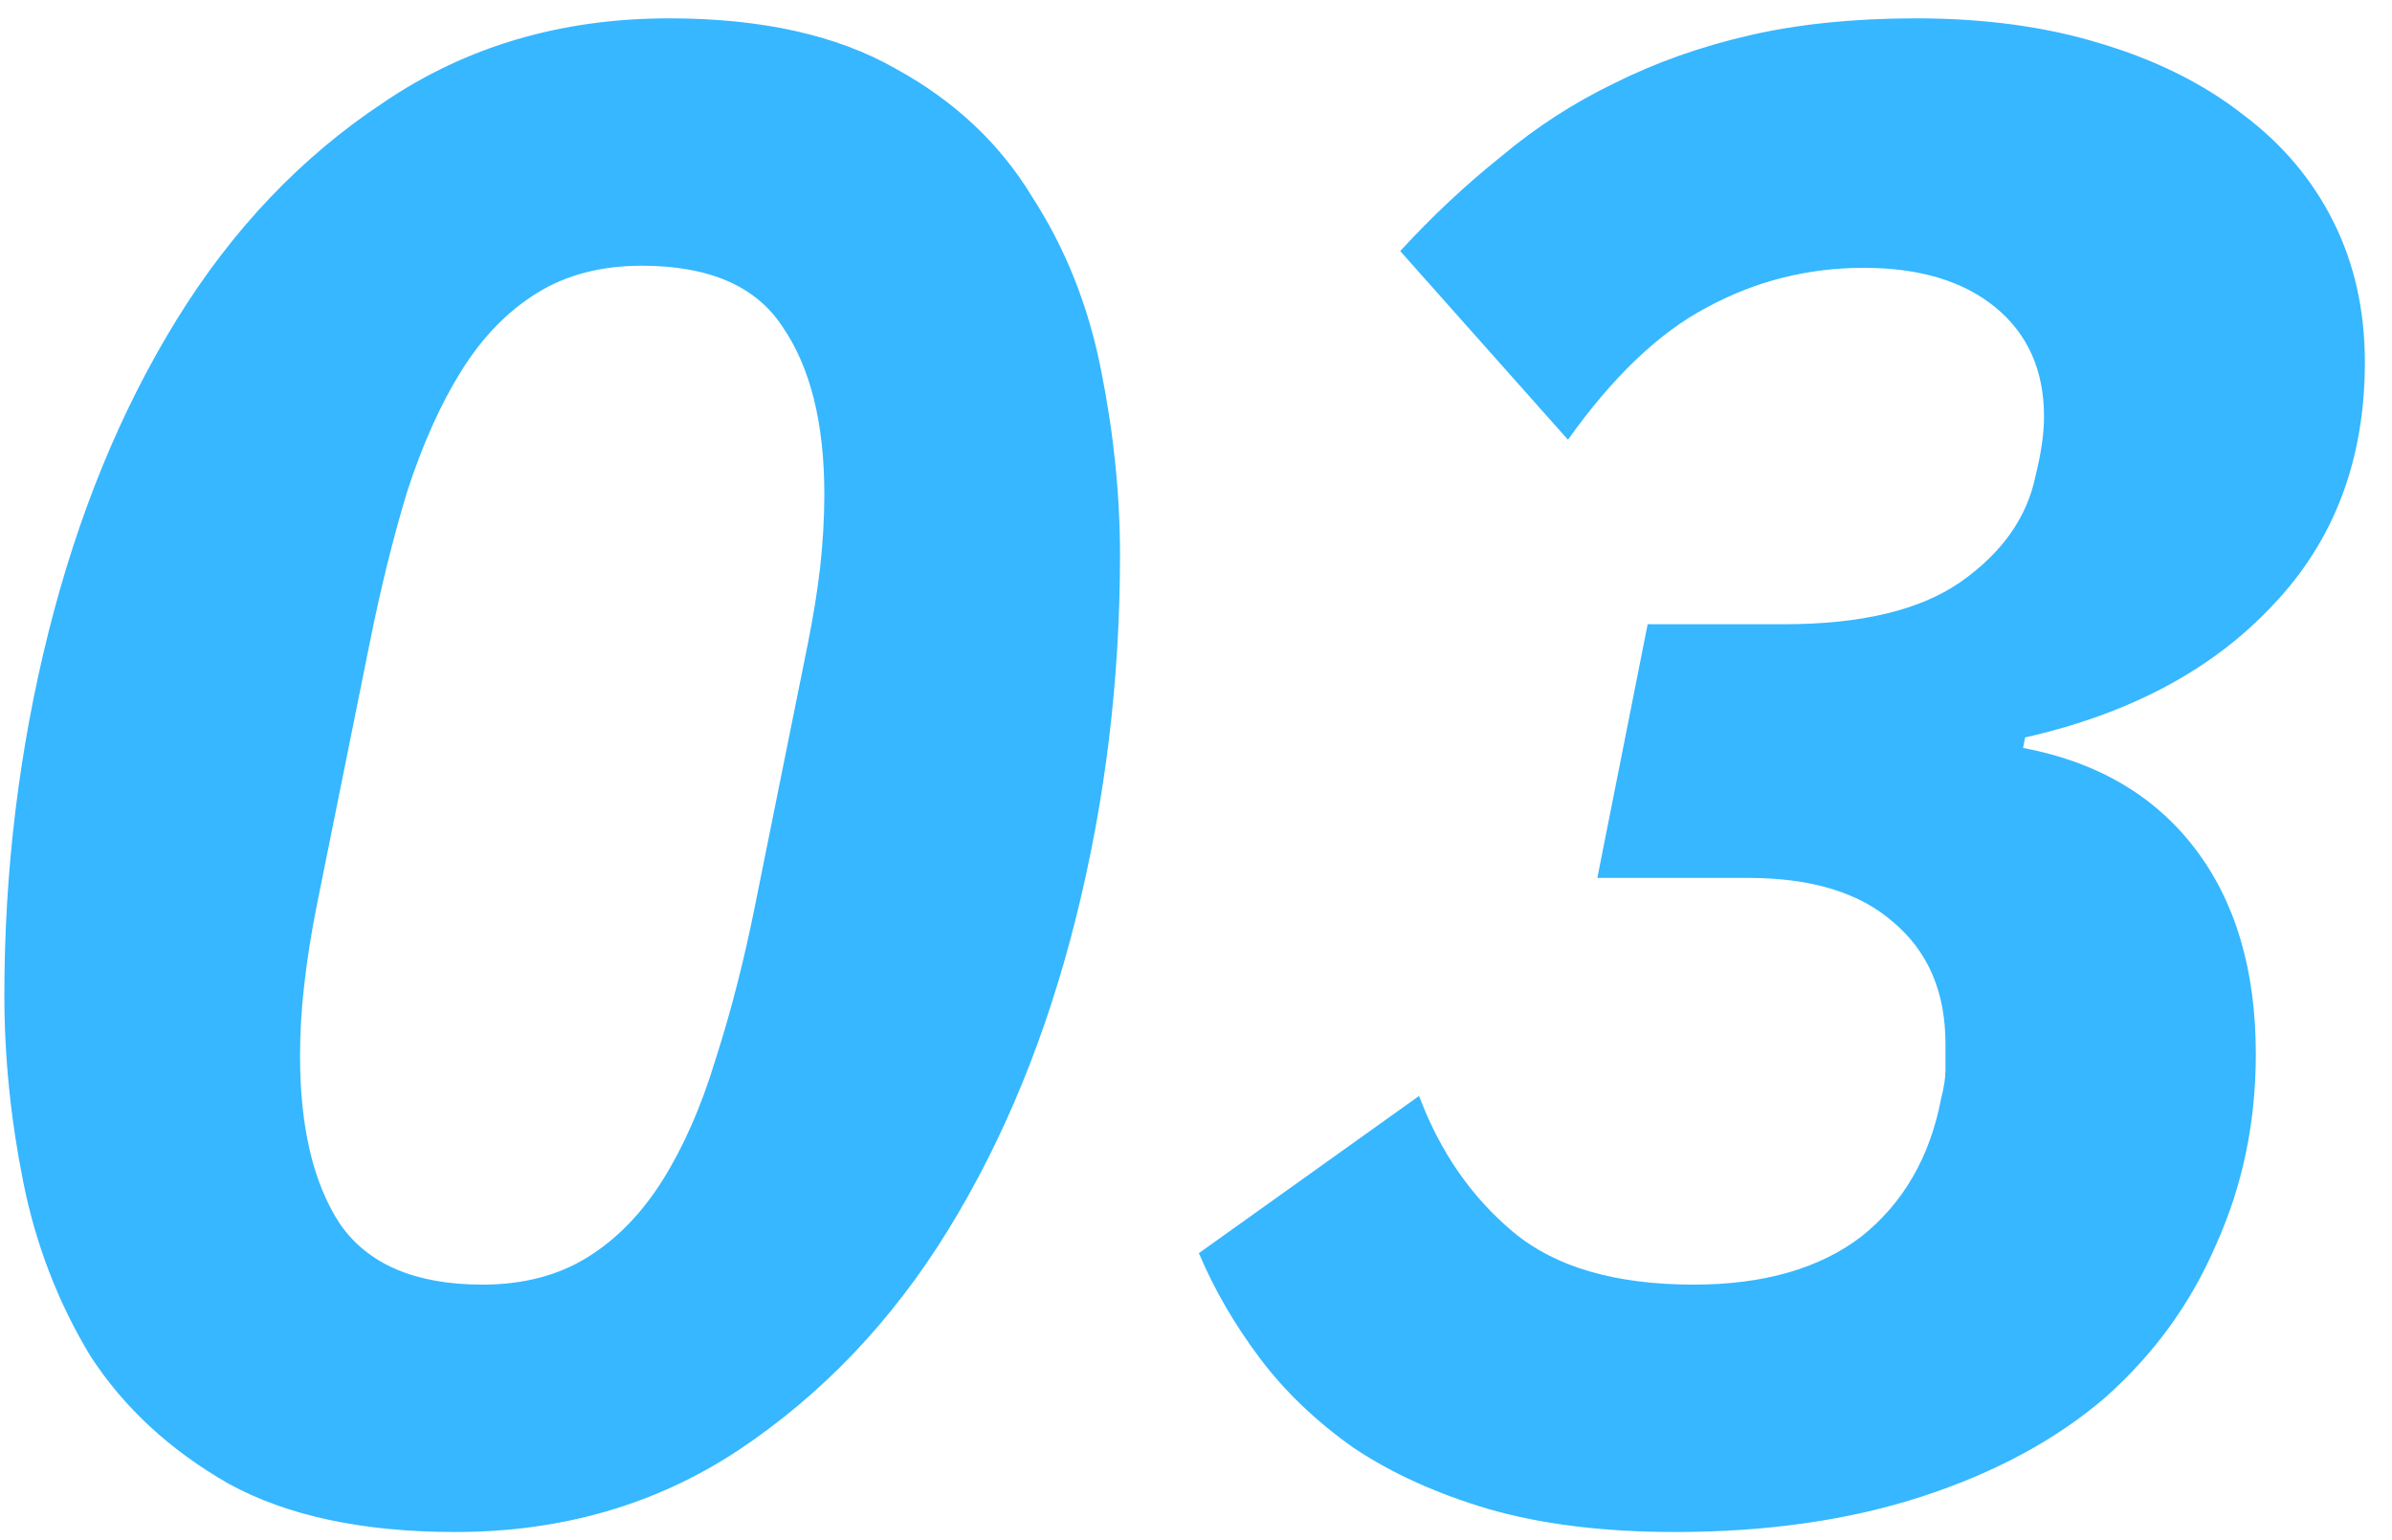 <?xml version="1.0" encoding="UTF-8"?> <svg xmlns="http://www.w3.org/2000/svg" width="73" height="47" viewBox="0 0 73 47" fill="none"> <path d="M13.893 46.768C11.077 46.768 8.773 46.277 6.981 45.296C5.189 44.272 3.781 42.971 2.757 41.392C1.776 39.771 1.093 38 0.709 36.08C0.325 34.16 0.133 32.261 0.133 30.384C0.133 26.587 0.581 22.896 1.477 19.312C2.373 15.728 3.674 12.549 5.381 9.776C7.088 7.003 9.2 4.784 11.717 3.12C14.234 1.413 17.136 0.56 20.421 0.56C23.237 0.56 25.541 1.072 27.333 2.096C29.125 3.077 30.512 4.379 31.493 6C32.517 7.579 33.221 9.349 33.605 11.312C33.989 13.232 34.181 15.109 34.181 16.944C34.181 20.741 33.733 24.432 32.837 28.016C31.941 31.6 30.64 34.779 28.933 37.552C27.226 40.325 25.093 42.565 22.533 44.272C20.016 45.936 17.136 46.768 13.893 46.768ZM14.725 39.216C15.962 39.216 17.029 38.939 17.925 38.384C18.821 37.829 19.589 37.04 20.229 36.016C20.869 34.992 21.402 33.776 21.829 32.368C22.298 30.917 22.704 29.339 23.045 27.632L24.645 19.696C24.816 18.843 24.944 18.053 25.029 17.328C25.114 16.56 25.157 15.813 25.157 15.088C25.157 12.912 24.73 11.205 23.877 9.968C23.066 8.731 21.637 8.112 19.589 8.112C18.352 8.112 17.285 8.389 16.389 8.944C15.493 9.499 14.725 10.288 14.085 11.312C13.445 12.336 12.89 13.573 12.421 15.024C11.994 16.432 11.61 17.989 11.269 19.696L9.669 27.632C9.498 28.485 9.37 29.296 9.285 30.064C9.2 30.789 9.157 31.515 9.157 32.24C9.157 34.416 9.562 36.123 10.373 37.36C11.226 38.597 12.677 39.216 14.725 39.216ZM54.444 19.056C56.791 19.056 58.583 18.629 59.82 17.776C61.1 16.88 61.868 15.792 62.124 14.512C62.209 14.171 62.273 13.851 62.316 13.552C62.359 13.253 62.38 12.976 62.38 12.72C62.38 11.312 61.889 10.203 60.908 9.392C59.927 8.581 58.583 8.176 56.876 8.176C55.169 8.176 53.569 8.581 52.076 9.392C50.625 10.16 49.217 11.504 47.852 13.424L42.732 7.664C43.713 6.597 44.737 5.637 45.804 4.784C46.871 3.888 48.023 3.141 49.26 2.544C50.54 1.904 51.927 1.413 53.42 1.072C54.913 0.731 56.599 0.56 58.476 0.56C60.567 0.56 62.444 0.816 64.108 1.328C65.815 1.84 67.265 2.565 68.46 3.504C69.655 4.4 70.572 5.488 71.212 6.768C71.852 8.048 72.172 9.477 72.172 11.056C72.172 14.043 71.233 16.517 69.356 18.48C67.521 20.443 65.004 21.787 61.804 22.512L61.74 22.832C64.001 23.259 65.751 24.283 66.988 25.904C68.225 27.525 68.844 29.616 68.844 32.176C68.844 34.267 68.439 36.208 67.628 38C66.86 39.792 65.729 41.349 64.236 42.672C62.743 43.952 60.887 44.955 58.668 45.68C56.449 46.405 53.932 46.768 51.116 46.768C48.94 46.768 47.041 46.533 45.42 46.064C43.841 45.595 42.476 44.976 41.324 44.208C40.172 43.397 39.212 42.48 38.444 41.456C37.676 40.432 37.057 39.365 36.588 38.256L43.308 33.456C43.948 35.163 44.908 36.549 46.188 37.616C47.468 38.683 49.303 39.216 51.692 39.216C53.825 39.216 55.532 38.725 56.812 37.744C58.092 36.72 58.903 35.312 59.244 33.52C59.329 33.179 59.372 32.901 59.372 32.688C59.372 32.432 59.372 32.155 59.372 31.856C59.372 30.277 58.839 29.04 57.772 28.144C56.748 27.248 55.276 26.8 53.356 26.8H48.748L50.284 19.056H54.444Z" fill="#36B7FF"></path> </svg> 